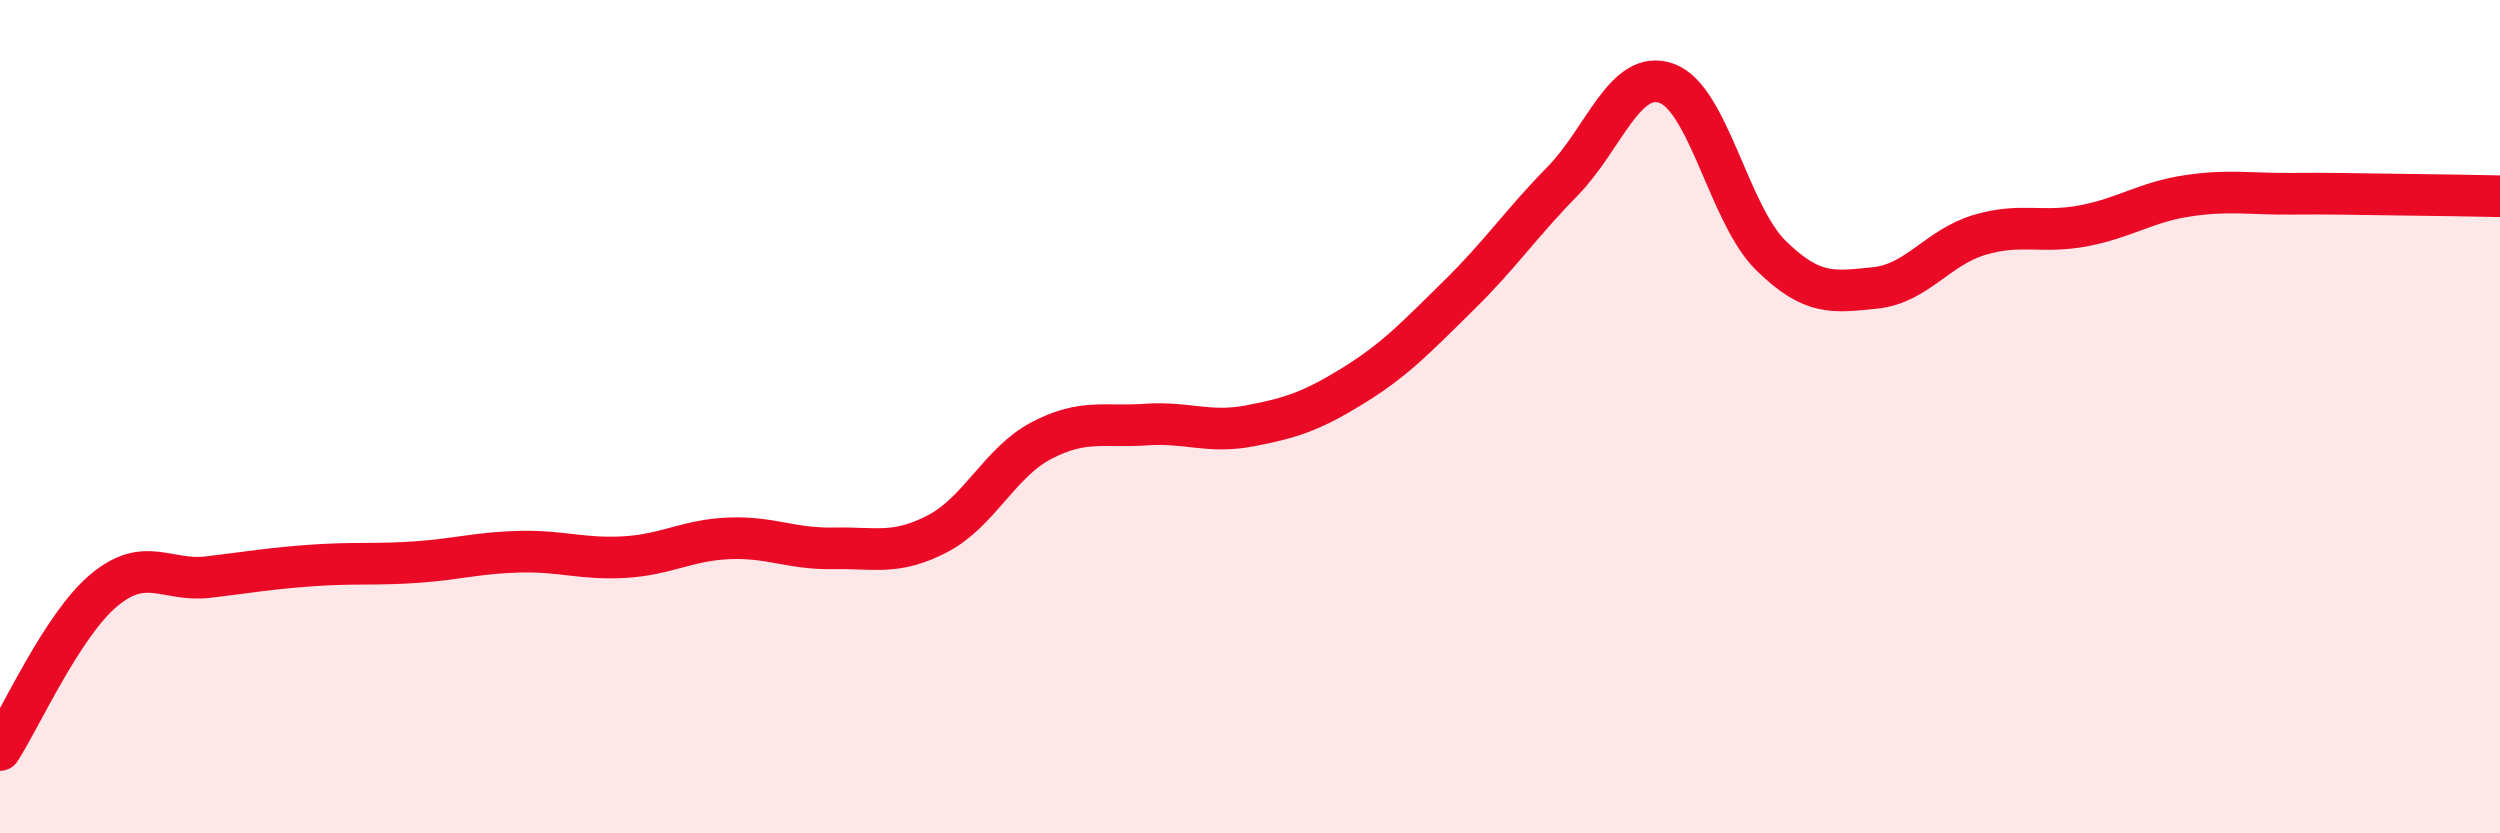 
    <svg width="60" height="20" viewBox="0 0 60 20" xmlns="http://www.w3.org/2000/svg">
      <path
        d="M 0,18 C 0.5,17.23 1.5,14.99 2.5,14.16 C 3.5,13.33 4,13.97 5,13.85 C 6,13.73 6.5,13.64 7.5,13.57 C 8.5,13.5 9,13.56 10,13.49 C 11,13.42 11.5,13.26 12.5,13.24 C 13.5,13.22 14,13.43 15,13.37 C 16,13.31 16.5,12.96 17.5,12.92 C 18.5,12.88 19,13.18 20,13.16 C 21,13.14 21.5,13.33 22.5,12.81 C 23.5,12.29 24,11.09 25,10.57 C 26,10.05 26.5,10.26 27.5,10.19 C 28.5,10.12 29,10.41 30,10.22 C 31,10.03 31.5,9.86 32.5,9.24 C 33.5,8.62 34,8.08 35,7.1 C 36,6.12 36.5,5.37 37.5,4.35 C 38.5,3.33 39,1.64 40,2 C 41,2.36 41.5,5.15 42.5,6.13 C 43.5,7.11 44,7.01 45,6.91 C 46,6.81 46.5,5.94 47.5,5.64 C 48.5,5.34 49,5.61 50,5.42 C 51,5.23 51.5,4.85 52.5,4.7 C 53.5,4.55 54,4.66 55,4.65 C 56,4.64 56.5,4.66 57.5,4.67 C 58.5,4.68 59.5,4.7 60,4.71L60 20L0 20Z"
        fill="#EB0A25"
        opacity="0.1"
        stroke-linecap="round"
        stroke-linejoin="round"
      />
      <path
        d="M 0,18 C 0.5,17.23 1.5,14.99 2.5,14.16 C 3.5,13.33 4,13.97 5,13.85 C 6,13.73 6.5,13.64 7.5,13.57 C 8.5,13.5 9,13.56 10,13.49 C 11,13.42 11.5,13.26 12.5,13.24 C 13.5,13.22 14,13.43 15,13.37 C 16,13.31 16.5,12.96 17.5,12.92 C 18.5,12.88 19,13.18 20,13.16 C 21,13.14 21.5,13.33 22.5,12.81 C 23.5,12.29 24,11.09 25,10.57 C 26,10.05 26.5,10.26 27.5,10.19 C 28.5,10.12 29,10.41 30,10.22 C 31,10.03 31.5,9.86 32.5,9.24 C 33.5,8.62 34,8.08 35,7.1 C 36,6.12 36.5,5.37 37.5,4.35 C 38.5,3.33 39,1.64 40,2 C 41,2.36 41.5,5.15 42.5,6.13 C 43.5,7.11 44,7.01 45,6.91 C 46,6.81 46.5,5.94 47.5,5.64 C 48.5,5.34 49,5.61 50,5.42 C 51,5.23 51.5,4.85 52.5,4.7 C 53.5,4.55 54,4.66 55,4.65 C 56,4.64 56.5,4.66 57.5,4.67 C 58.5,4.68 59.5,4.7 60,4.71"
        stroke="#EB0A25"
        stroke-width="1"
        fill="none"
        stroke-linecap="round"
        stroke-linejoin="round"
      />
    </svg>
  
